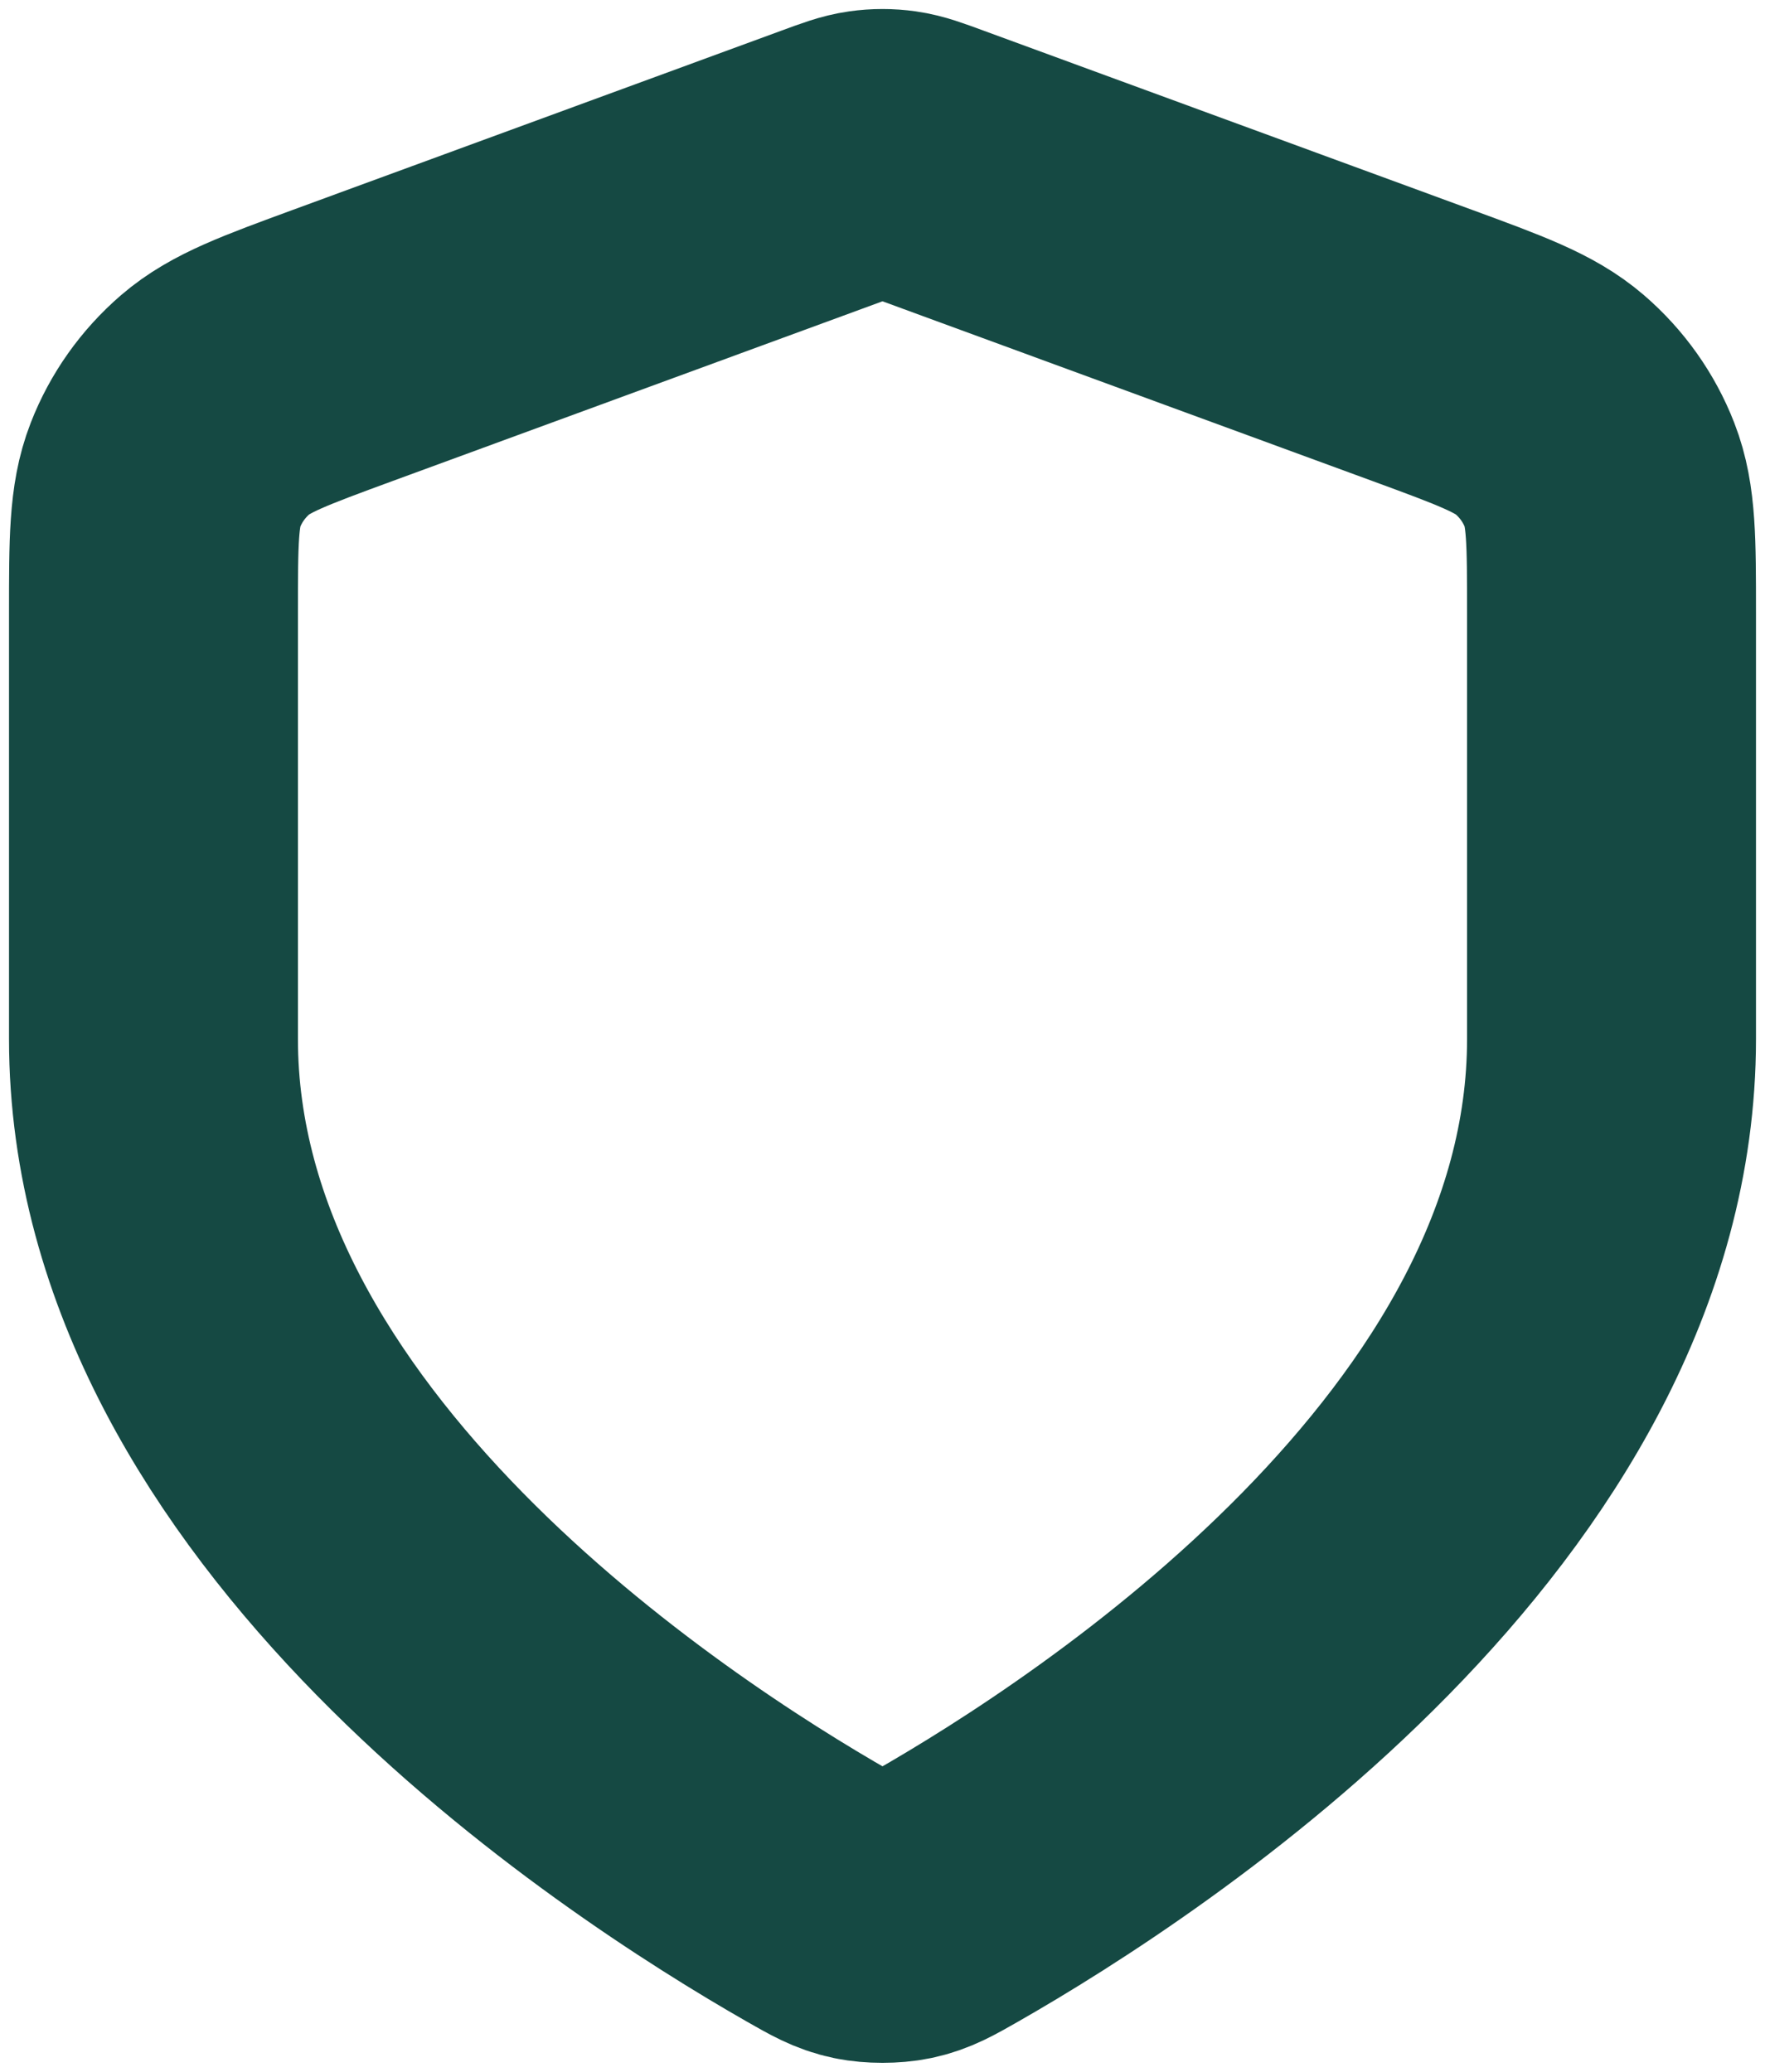<?xml version="1.0" encoding="utf-8"?>
<svg xmlns="http://www.w3.org/2000/svg" fill="none" height="100%" overflow="visible" preserveAspectRatio="none" style="display: block;" viewBox="0 0 46 54" width="100%">
<path d="M21.342 49.427C21.868 49.727 22.131 49.877 22.502 49.955C22.79 50.015 23.21 50.015 23.498 49.955C23.869 49.877 24.132 49.727 24.658 49.427C29.284 46.785 42 38.489 42 27.082V15.968C42 14.11 42 13.181 41.689 12.382C41.415 11.676 40.969 11.047 40.391 10.548C39.735 9.983 38.846 9.657 37.069 9.004L24.334 4.332C23.84 4.15 23.594 4.06 23.34 4.024C23.114 3.992 22.886 3.992 22.66 4.024C22.406 4.06 22.16 4.15 21.666 4.332L8.931 9.004C7.154 9.657 6.265 9.983 5.609 10.548C5.031 11.047 4.585 11.676 4.311 12.382C4 13.181 4 14.11 4 15.968V27.082C4 38.489 16.716 46.785 21.342 49.427Z" id="Icon" stroke="#154943" stroke-linecap="round" stroke-width="7.53"/>
</svg>